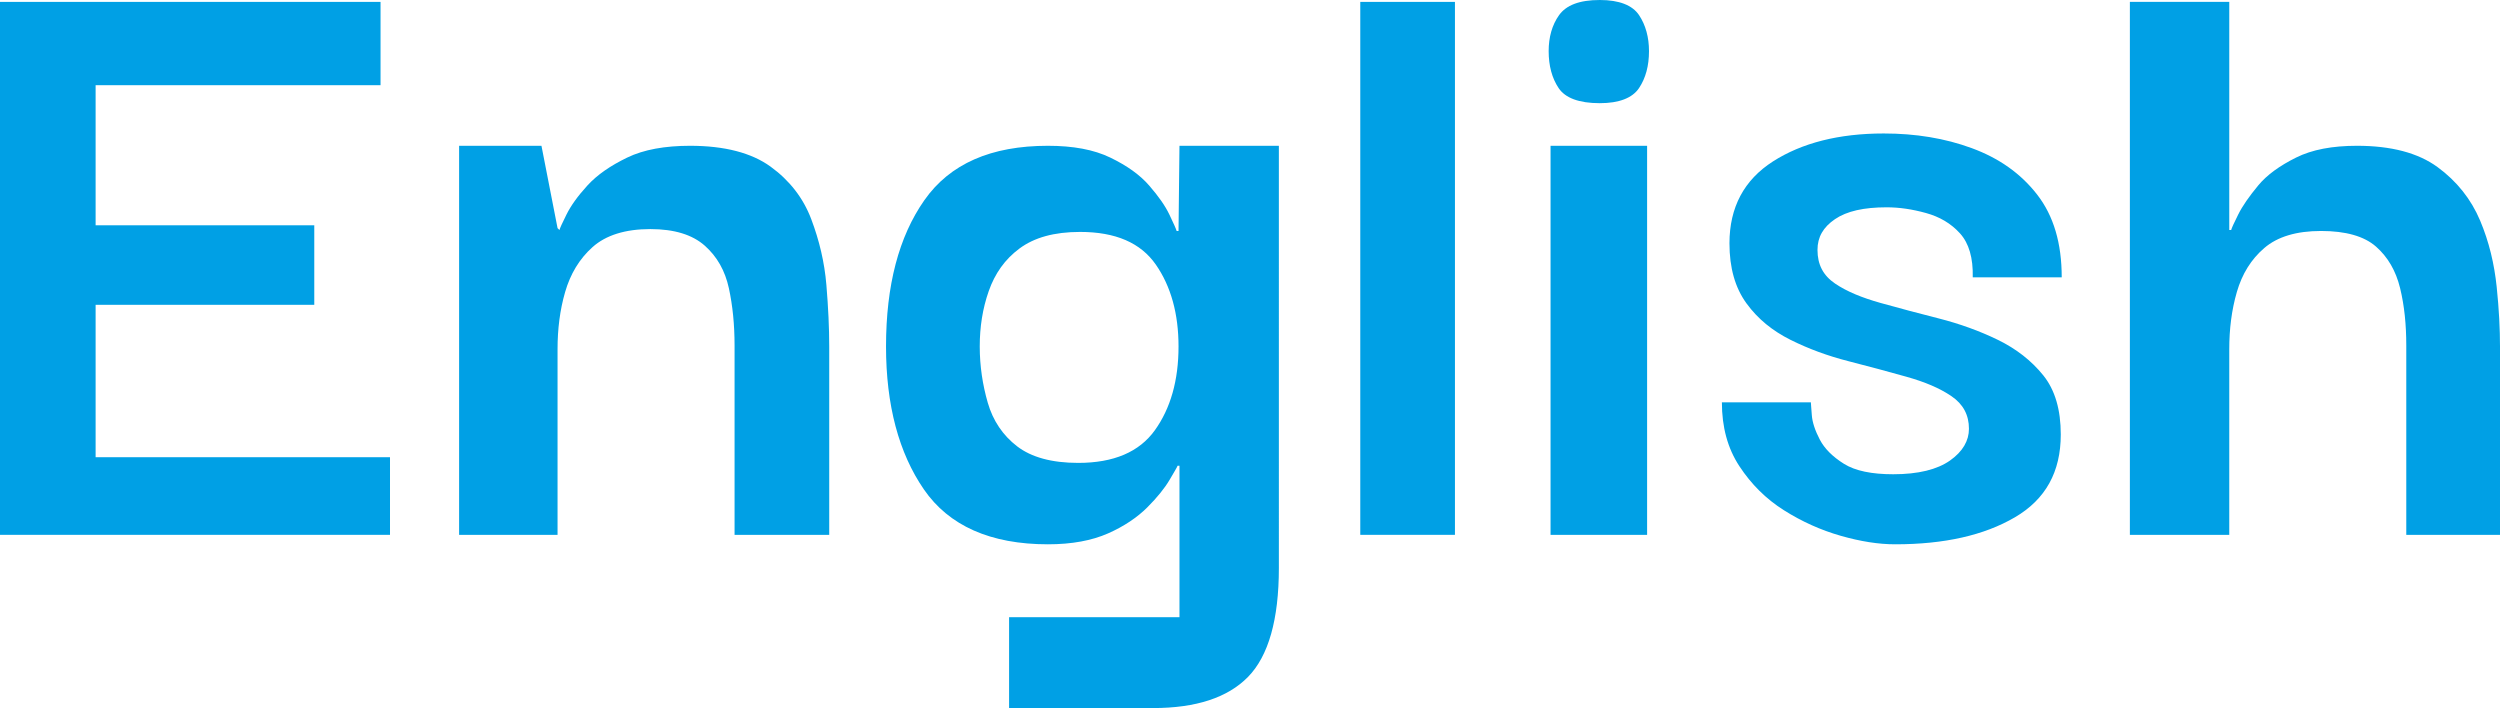 <?xml version="1.0" encoding="utf-8"?>
<!-- Generator: Adobe Illustrator 24.0.0, SVG Export Plug-In . SVG Version: 6.00 Build 0)  -->
<svg version="1.1" id="Layer_1" xmlns="http://www.w3.org/2000/svg" xmlns:xlink="http://www.w3.org/1999/xlink" x="0px" y="0px"
	 viewBox="0 0 52.82 14.96" style="enable-background:new 0 0 52.82 14.96;" xml:space="preserve">
<style type="text/css">
	.st0{fill:#00A0E5;}
</style>
<g>
	<path class="st0" d="M2.02,9.66h6.22v1.64H0V0.04h8.04V1.8H2.02v2.96h4.62v1.68H2.02V9.66z"/>
	<path class="st0" d="M9.7,11.3V3.08h1.74l0.34,1.74l0.04,0.04c0.01-0.04,0.06-0.15,0.15-0.33c0.09-0.18,0.23-0.38,0.44-0.61
		c0.21-0.23,0.49-0.42,0.84-0.59c0.35-0.17,0.8-0.25,1.33-0.25c0.73,0,1.3,0.15,1.7,0.44c0.4,0.29,0.69,0.66,0.86,1.11
		c0.17,0.45,0.28,0.91,0.32,1.39s0.06,0.91,0.06,1.3v3.98h-2v-4c0-0.44-0.04-0.84-0.12-1.21c-0.08-0.37-0.25-0.67-0.51-0.9
		c-0.26-0.23-0.64-0.35-1.15-0.35c-0.53,0-0.94,0.13-1.22,0.38c-0.28,0.25-0.47,0.57-0.58,0.95c-0.11,0.38-0.16,0.78-0.16,1.21v3.92
		H9.7z"/>
	<path class="st0" d="M21.32,14.96v-1.92h3.6v-3.2l-0.04,0c-0.01,0.03-0.07,0.13-0.17,0.3c-0.1,0.17-0.26,0.37-0.47,0.58
		c-0.21,0.21-0.49,0.4-0.83,0.55c-0.34,0.15-0.76,0.23-1.27,0.23c-1.21,0-2.09-0.39-2.62-1.16c-0.53-0.77-0.8-1.78-0.8-3.02
		c0-1.29,0.27-2.32,0.81-3.09s1.41-1.15,2.61-1.15c0.53,0,0.97,0.08,1.32,0.25c0.35,0.17,0.62,0.36,0.82,0.59s0.34,0.43,0.43,0.62
		c0.09,0.19,0.14,0.3,0.15,0.34h0.04l0.02-1.8h2.1V12c0,1.09-0.22,1.86-0.65,2.3c-0.43,0.44-1.1,0.66-2.01,0.66H21.32z M22.78,9.78
		c0.75,0,1.29-0.23,1.62-0.69c0.33-0.46,0.5-1.05,0.5-1.77c0-0.69-0.16-1.27-0.48-1.73c-0.32-0.46-0.85-0.69-1.6-0.69
		c-0.55,0-0.97,0.12-1.28,0.35s-0.52,0.53-0.65,0.9c-0.13,0.37-0.19,0.76-0.19,1.17c0,0.41,0.06,0.81,0.17,1.19s0.32,0.69,0.62,0.92
		C21.79,9.66,22.22,9.78,22.78,9.78z"/>
	<path class="st0" d="M28.74,11.3V0.04h2V11.3H28.74z"/>
	<path class="st0" d="M33.8,2.18c-0.44,0-0.73-0.11-0.87-0.32c-0.14-0.21-0.21-0.47-0.21-0.78c0-0.29,0.07-0.55,0.22-0.76
		C33.09,0.11,33.37,0,33.8,0c0.41,0,0.69,0.11,0.83,0.32c0.14,0.21,0.21,0.47,0.21,0.76c0,0.31-0.07,0.57-0.21,0.78
		C34.49,2.07,34.21,2.18,33.8,2.18z M32.76,11.3V3.08h2.04v8.22H32.76z"/>
	<path class="st0" d="M40.04,11.5c-0.35,0-0.73-0.06-1.15-0.18s-0.82-0.3-1.2-0.54c-0.38-0.24-0.69-0.55-0.94-0.93
		c-0.25-0.38-0.37-0.83-0.37-1.35h1.88c0,0.03,0.01,0.12,0.02,0.27c0.01,0.15,0.07,0.33,0.17,0.52c0.1,0.19,0.27,0.36,0.51,0.51
		c0.24,0.15,0.59,0.22,1.04,0.22c0.53,0,0.93-0.1,1.2-0.29c0.27-0.19,0.4-0.42,0.4-0.67c0-0.29-0.12-0.52-0.37-0.69
		c-0.25-0.17-0.56-0.3-0.95-0.41c-0.39-0.11-0.8-0.22-1.23-0.33s-0.84-0.26-1.22-0.45c-0.38-0.19-0.69-0.44-0.93-0.77
		c-0.24-0.33-0.36-0.75-0.36-1.27c0-0.76,0.31-1.34,0.92-1.73c0.61-0.39,1.39-0.59,2.34-0.59c0.67,0,1.29,0.1,1.86,0.31
		c0.57,0.21,1.03,0.53,1.38,0.98s0.52,1.03,0.52,1.75h-1.88c0.01-0.41-0.08-0.72-0.27-0.93c-0.19-0.21-0.43-0.35-0.72-0.43
		c-0.29-0.08-0.56-0.12-0.83-0.12c-0.48,0-0.84,0.08-1.09,0.25C38.52,4.8,38.4,5.01,38.4,5.28c0,0.31,0.12,0.54,0.37,0.71
		c0.25,0.17,0.57,0.3,0.96,0.41c0.39,0.11,0.81,0.22,1.24,0.33s0.85,0.26,1.24,0.45c0.39,0.19,0.71,0.44,0.96,0.75
		c0.25,0.31,0.37,0.73,0.37,1.25c0,0.79-0.32,1.37-0.97,1.75C41.92,11.31,41.08,11.5,40.04,11.5z"/>
	<path class="st0" d="M45,11.3V0.04h2.1v4.82h0.04c0.01-0.04,0.06-0.15,0.15-0.33c0.09-0.18,0.23-0.38,0.42-0.61
		c0.19-0.23,0.46-0.42,0.8-0.59c0.34-0.17,0.77-0.25,1.29-0.25c0.72,0,1.29,0.15,1.7,0.45c0.41,0.3,0.71,0.68,0.9,1.13
		c0.19,0.45,0.3,0.92,0.35,1.4c0.05,0.48,0.07,0.9,0.07,1.26v3.98h-1.98v-4c0-0.44-0.04-0.84-0.13-1.21
		c-0.09-0.37-0.26-0.66-0.51-0.88c-0.25-0.22-0.64-0.33-1.16-0.33c-0.52,0-0.92,0.12-1.2,0.36c-0.28,0.24-0.47,0.55-0.58,0.93
		c-0.11,0.38-0.16,0.78-0.16,1.21v3.92H45z"/>
</g>
</svg>
